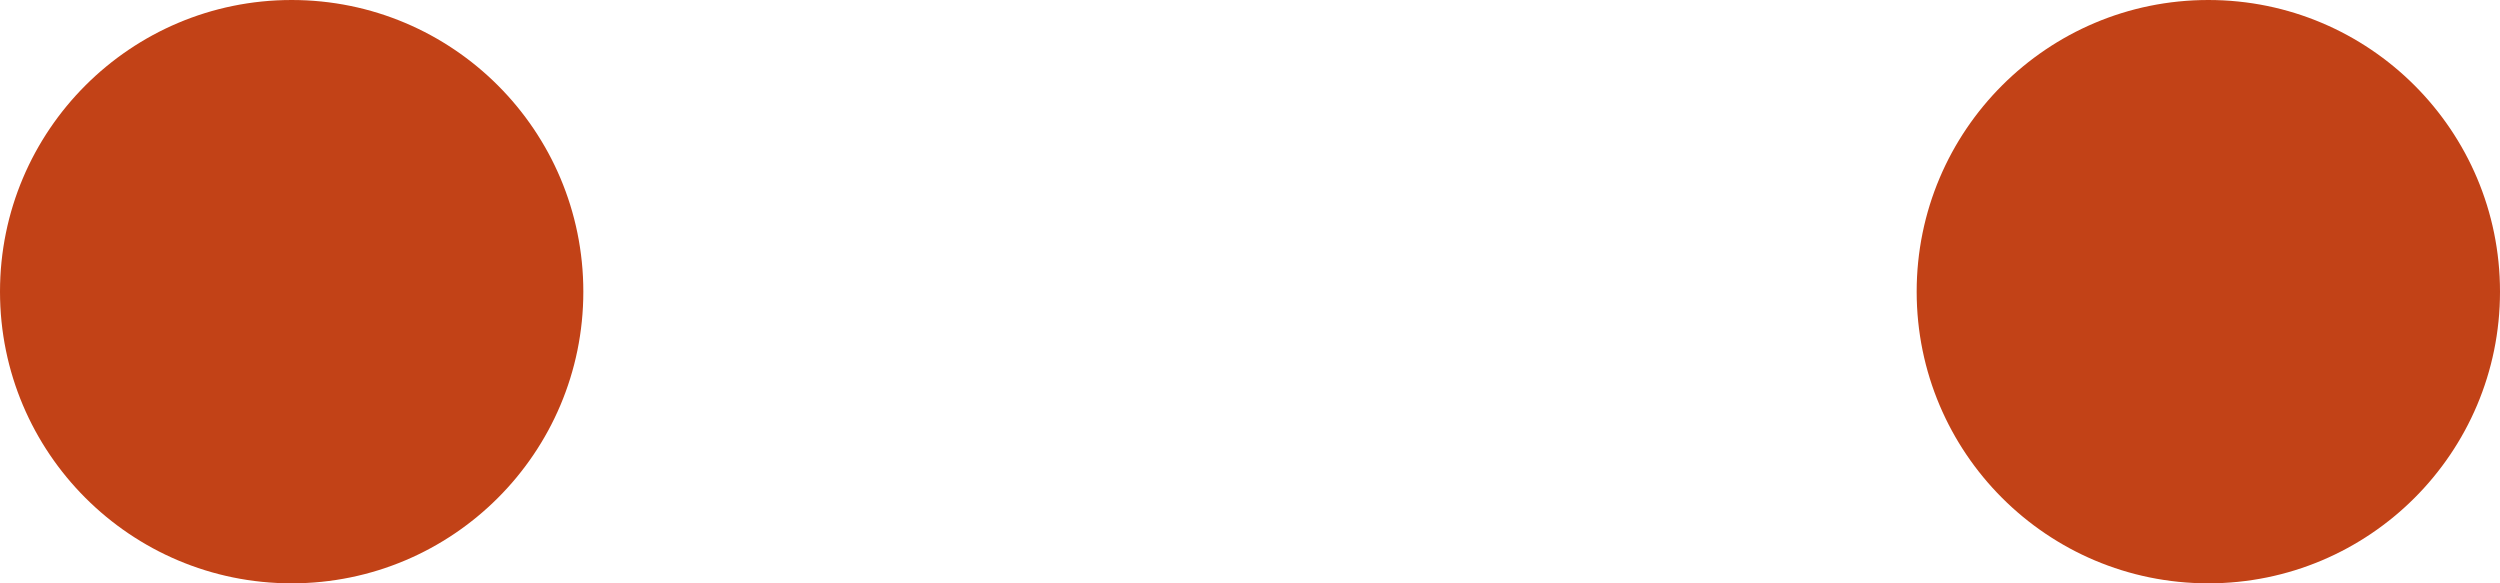 <?xml version="1.0" encoding="UTF-8"?> <svg xmlns="http://www.w3.org/2000/svg" width="60" height="14" viewBox="0 0 60 14" fill="none"> <path d="M53 14C56.866 14 60 10.866 60 7C60 3.134 56.866 0 53 0C49.134 0 46 3.134 46 7C46 10.866 49.134 14 53 14Z" fill="#C24217"></path> <path d="M7 14C10.866 14 14 10.866 14 7C14 3.134 10.866 0 7 0C3.134 0 0 3.134 0 7C0 10.866 3.134 14 7 14Z" fill="#C24217"></path> </svg> 